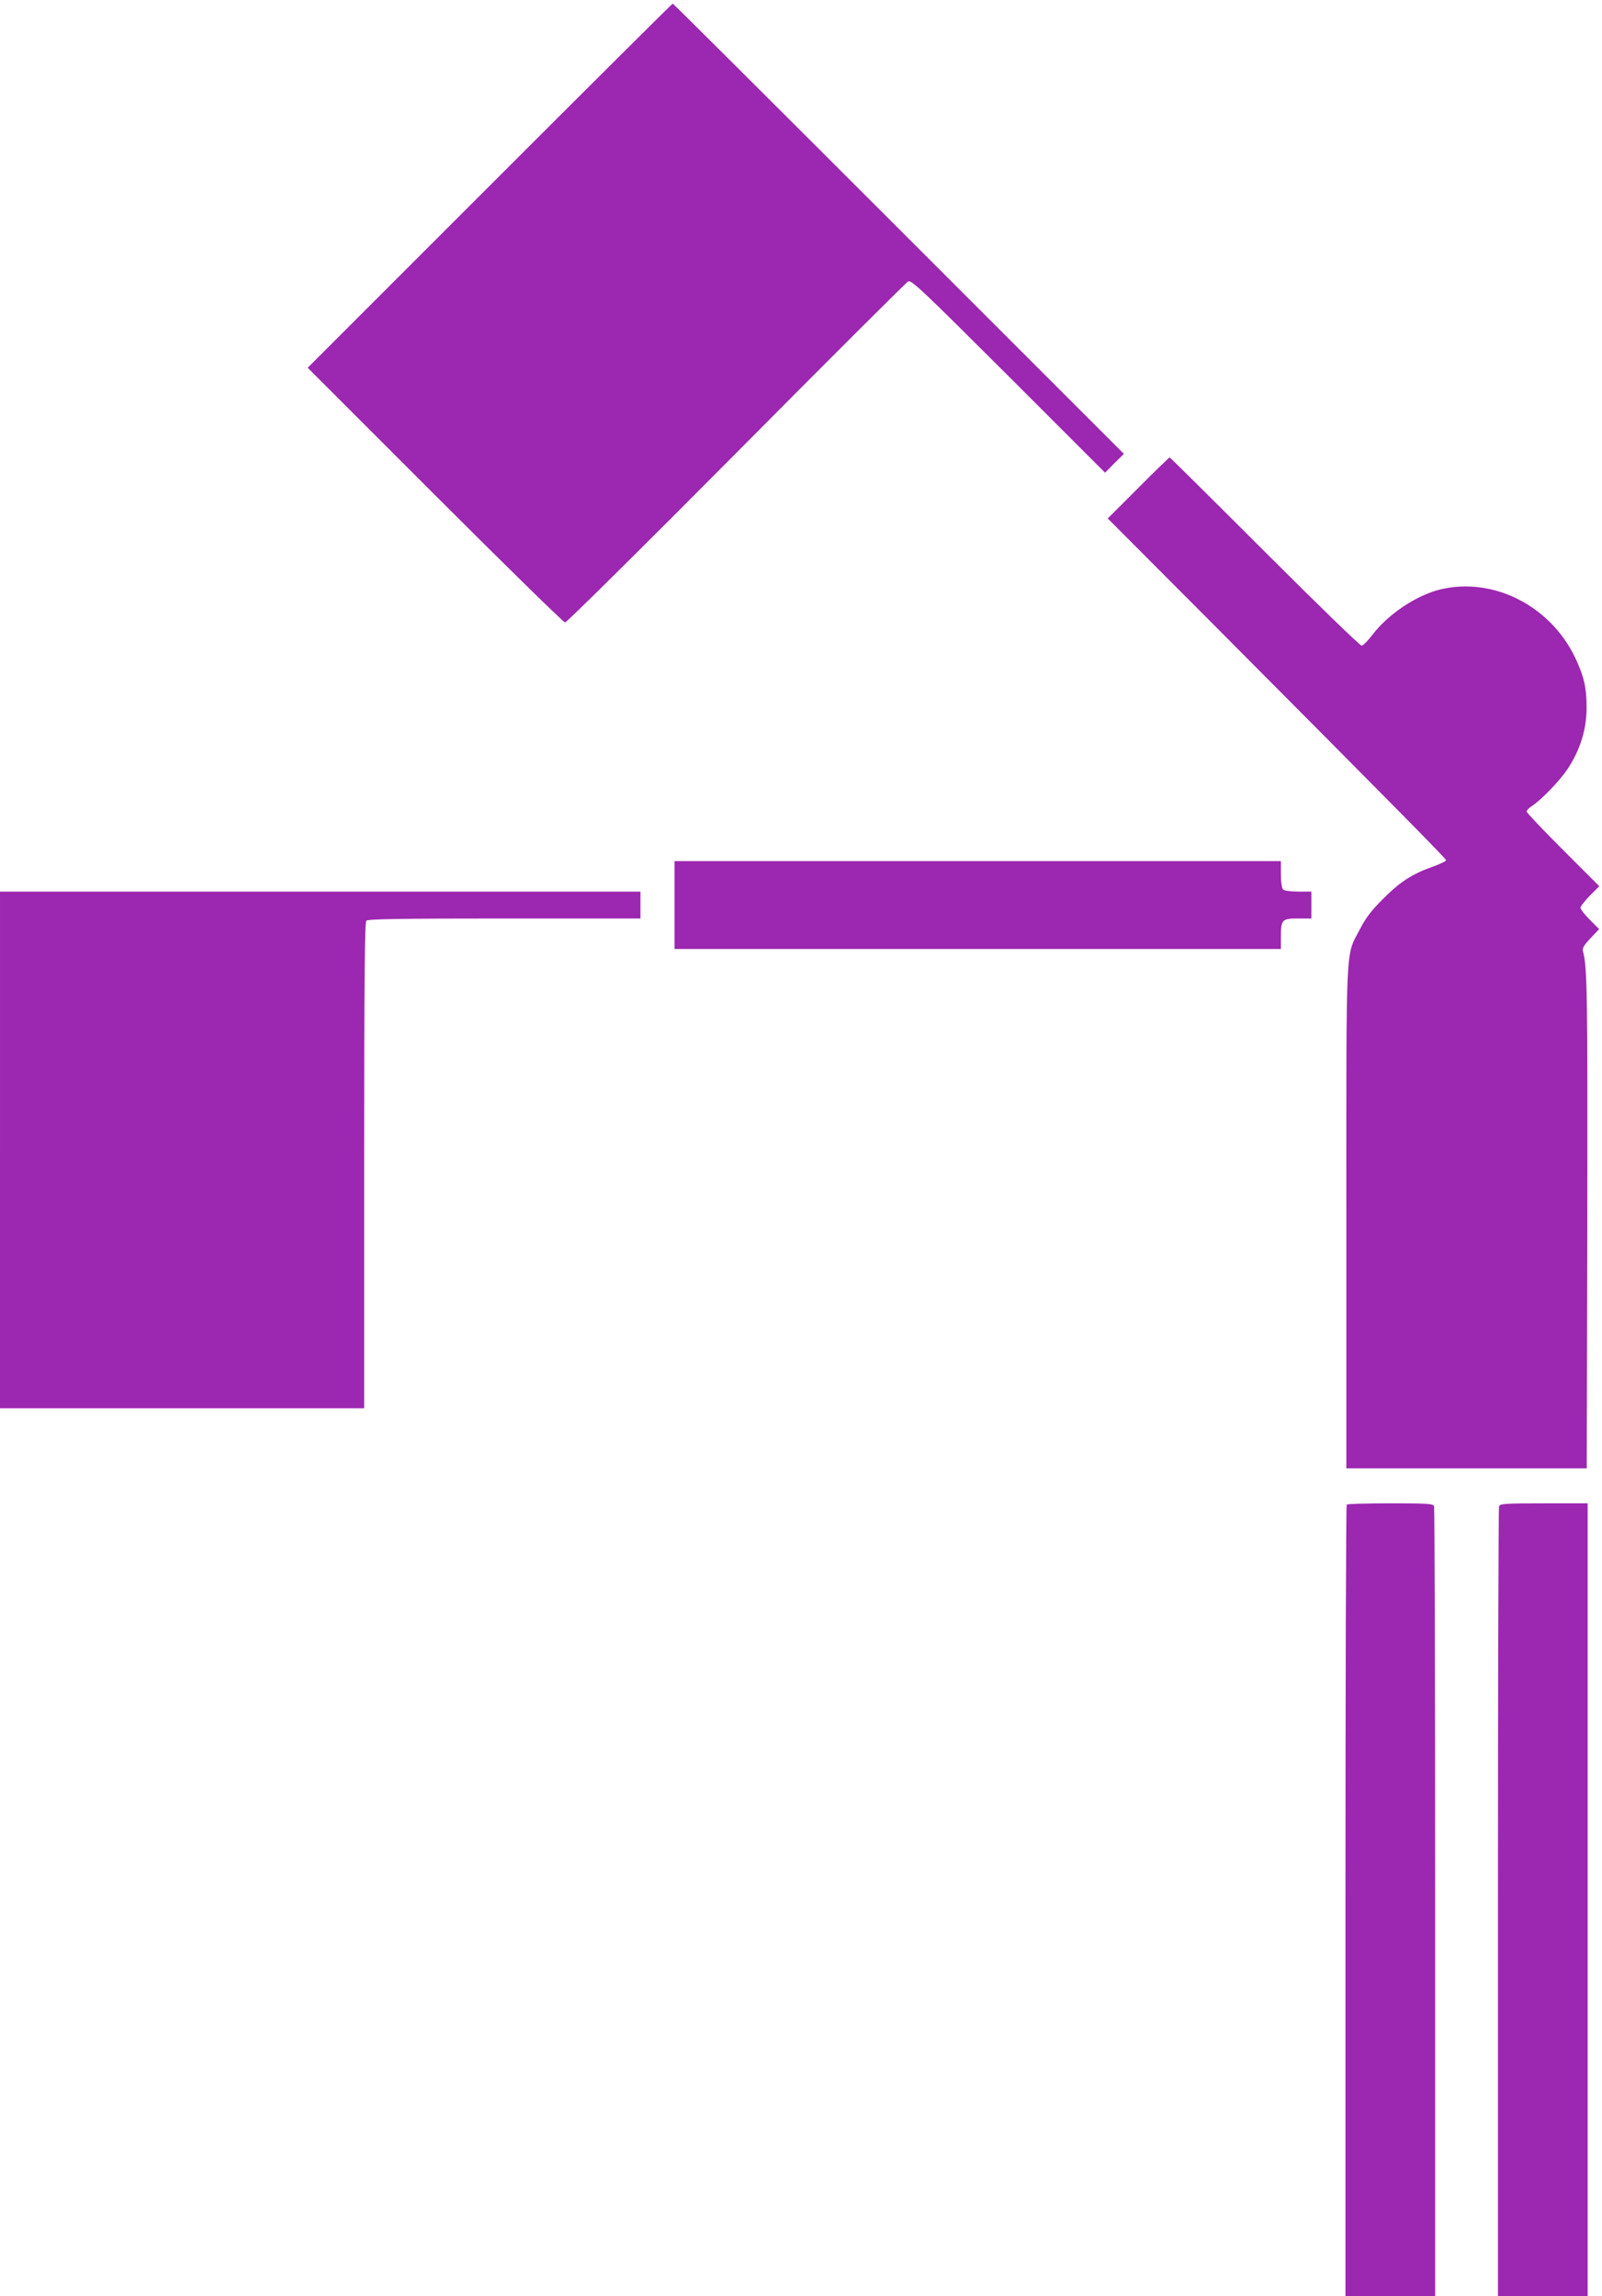 <?xml version="1.0" standalone="no"?>
<!DOCTYPE svg PUBLIC "-//W3C//DTD SVG 20010904//EN"
 "http://www.w3.org/TR/2001/REC-SVG-20010904/DTD/svg10.dtd">
<svg version="1.0" xmlns="http://www.w3.org/2000/svg"
 width="893pt" height="1280pt" viewBox="0 0 893 1280"
 preserveAspectRatio="xMidYMid meet">
<g transform="translate(0,1280) scale(0.1,-0.1)"
fill="#9c27b0" stroke="none">
<path d="M2730 11765 l-1015 -1015 710 -710 c390 -390 717 -710 725 -710 8 0
438 425 954 945 516 520 947 950 958 956 18 10 74 -43 559 -527 l539 -539 52
53 53 52 -1255 1255 c-690 690 -1257 1255 -1260 1255 -3 0 -462 -457 -1020
-1015z"/>
<path d="M6345 10080 l-170 -170 605 -607 c1022 -1027 1279 -1288 1281 -1298
0 -5 -34 -22 -77 -37 -112 -40 -178 -82 -274 -178 -64 -64 -96 -105 -127 -165
-84 -163 -78 -33 -78 -1610 l0 -1400 670 0 670 0 3 1365 c2 1285 0 1430 -24
1517 -5 17 5 34 42 73 l48 51 -52 52 c-29 29 -52 59 -52 67 0 8 24 38 52 67
l53 53 -203 203 c-111 111 -202 207 -202 213 0 7 12 20 28 30 55 36 156 141
202 210 68 104 103 215 104 334 1 115 -14 179 -64 285 -139 289 -455 449 -749
380 -134 -32 -293 -138 -381 -254 -25 -33 -52 -60 -60 -60 -8 -1 -251 235
-540 524 -289 289 -527 525 -530 525 -3 0 -82 -76 -175 -170z"/>
<path d="M3760 7755 l0 -245 1690 0 1690 0 0 66 c0 98 6 104 95 104 l75 0 0
75 0 75 -73 0 c-43 0 -78 5 -85 12 -7 7 -12 42 -12 85 l0 73 -1690 0 -1690 0
0 -245z"/>
<path d="M0 6390 l0 -1440 1015 0 1015 0 0 1353 c0 1039 3 1356 12 1365 9 9
194 12 770 12 l758 0 0 75 0 75 -1785 0 -1785 0 0 -1440z"/>
<path d="M7507 4413 c-4 -3 -7 -998 -7 -2210 l0 -2203 250 0 250 0 0 2194 c0
1207 -3 2201 -6 2210 -5 14 -36 16 -243 16 -131 0 -241 -3 -244 -7z"/>
<path d="M8356 4404 c-3 -9 -6 -1003 -6 -2210 l0 -2194 250 0 250 0 0 2210 0
2210 -244 0 c-213 0 -245 -2 -250 -16z"/>
</g>
</svg>
